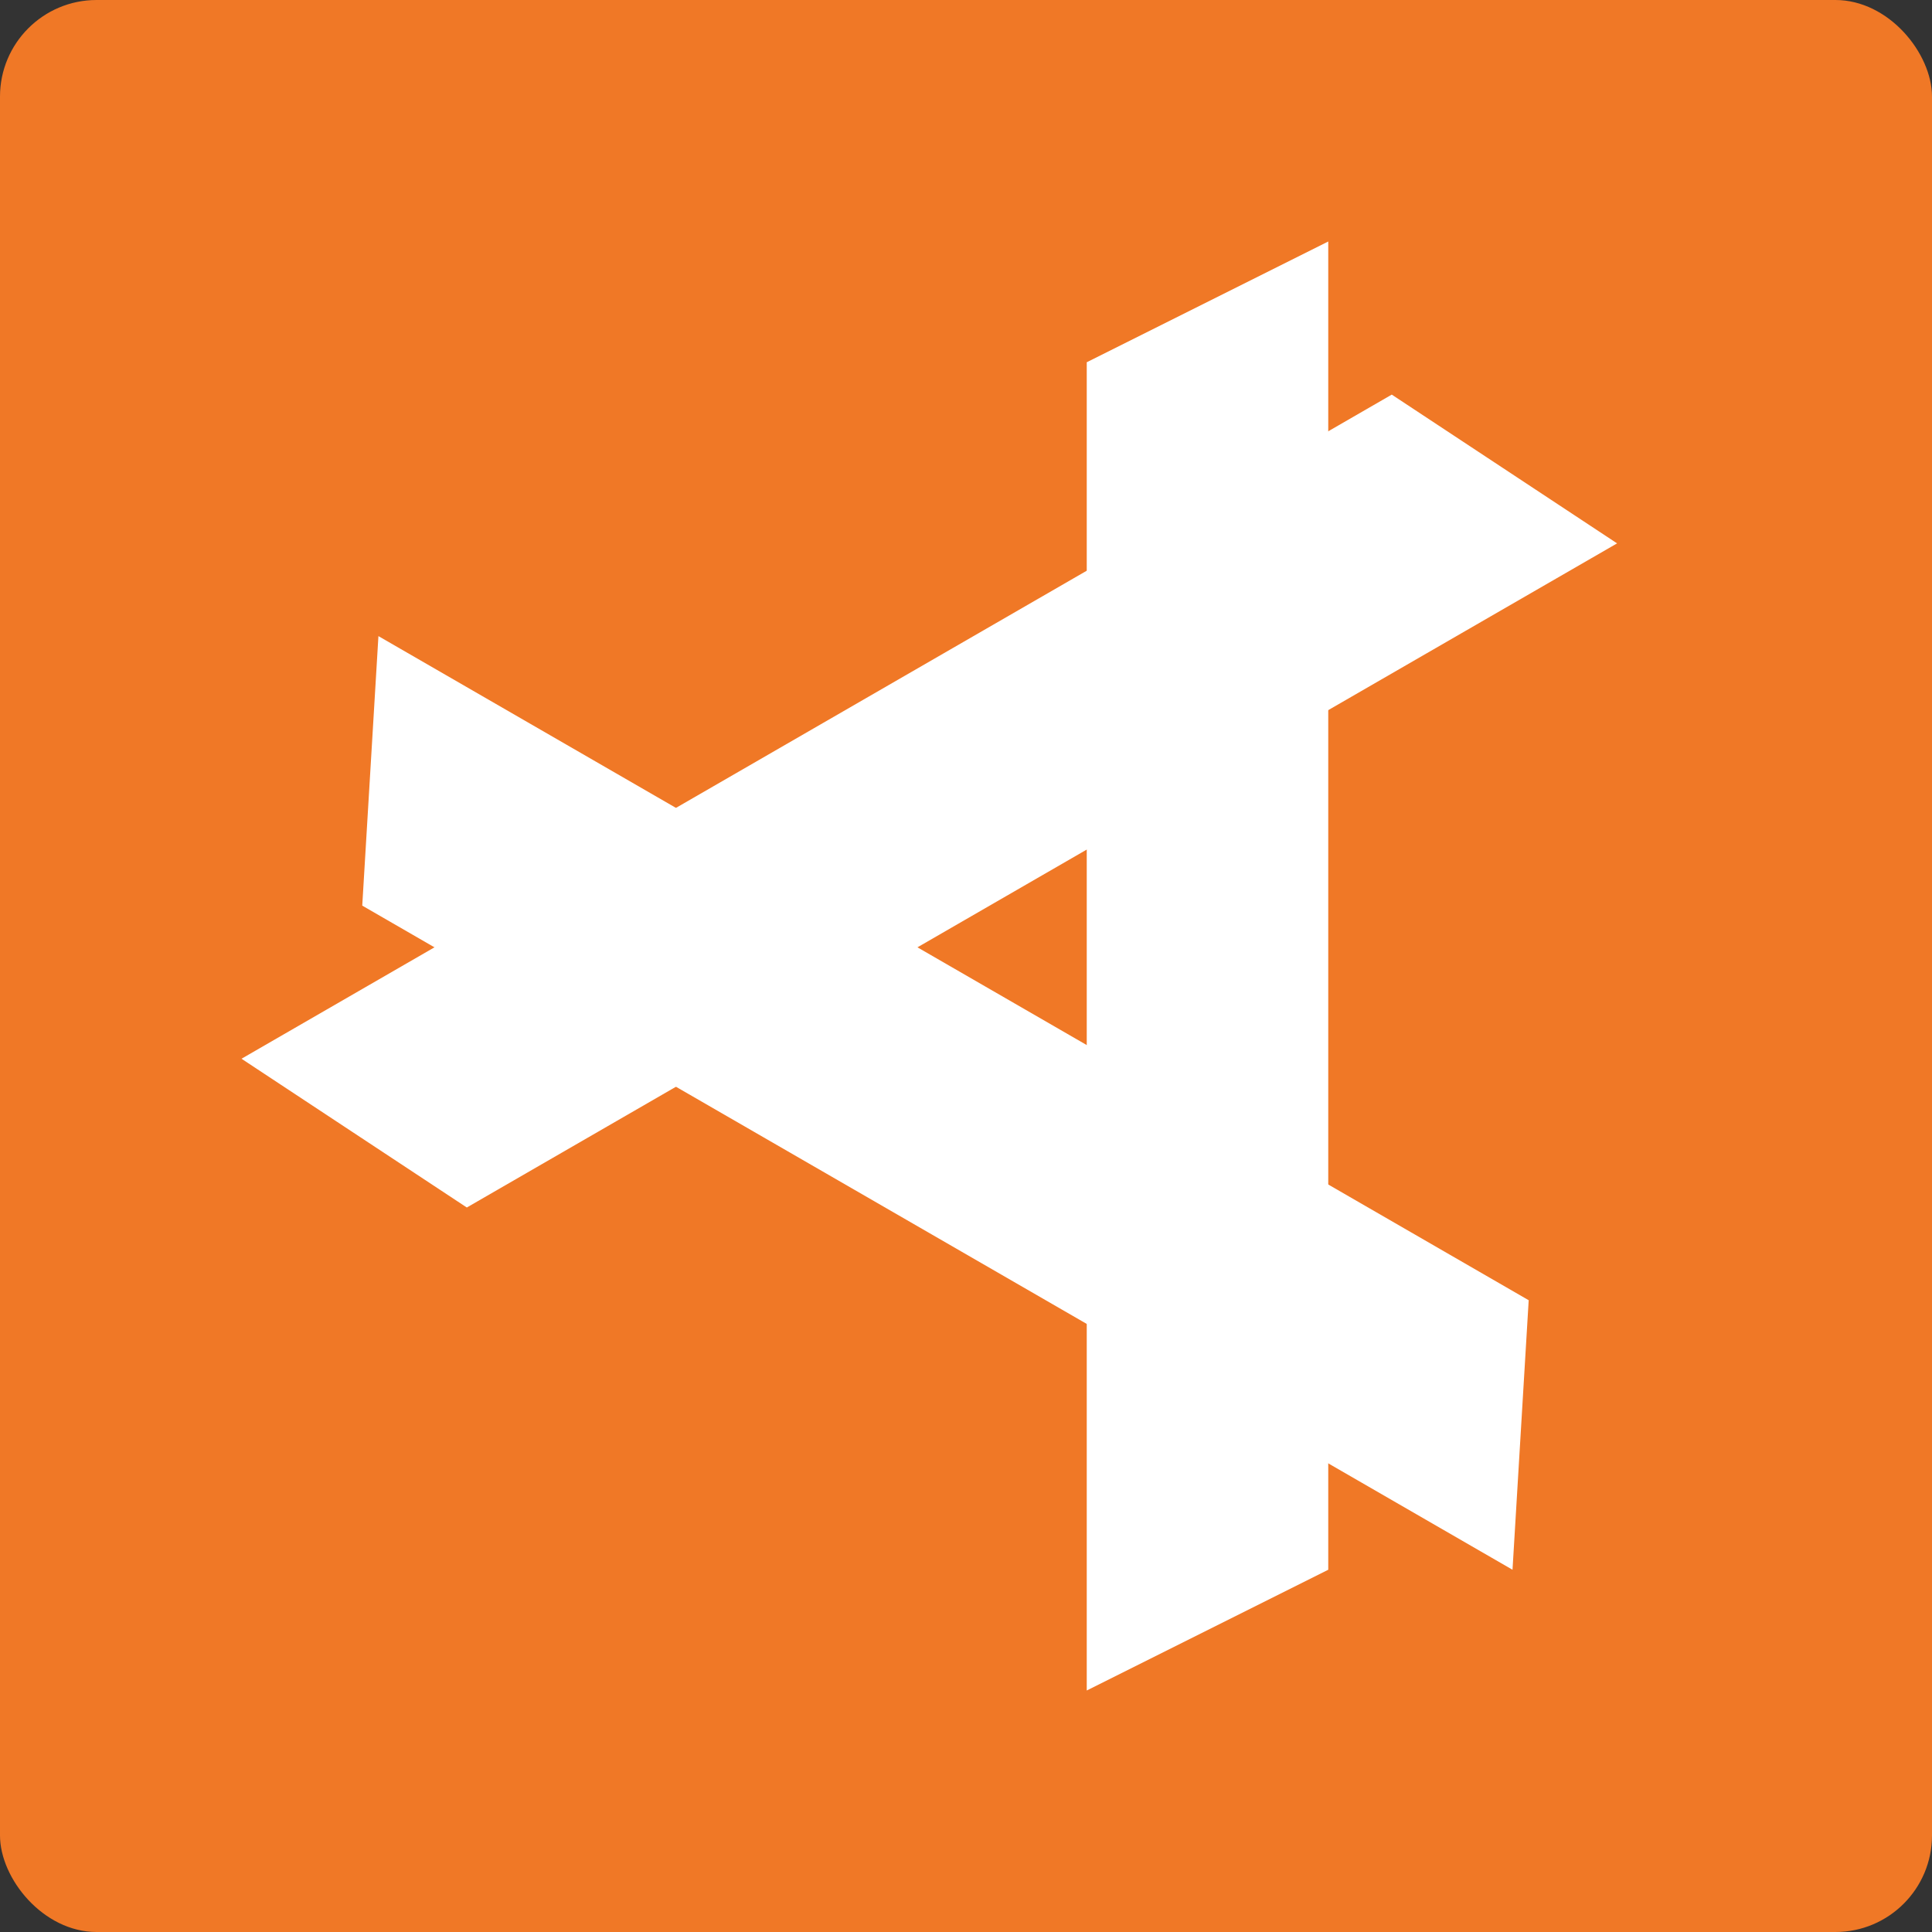 <svg xmlns="http://www.w3.org/2000/svg" width="16" height="16" version="1">
 <rect width="100%" height="100%" fill="#333333" stroke="none"/>
 <rect fill="#f07826" width="16" height="16" x="0" y="0" rx=".8" ry=".8"/>
 <path fill="#ffffff" d="m9 3 2-1v11l-2 1z"/>
 <path fill="#ffffff" d="m3 7.5 0.134-2.232 9.526 5.5-0.134 2.232z"/>
 <path fill="#ffffff" d="m3.866 10-1.866-1.232 9.526-5.5 1.866 1.232z"/>
</svg>
